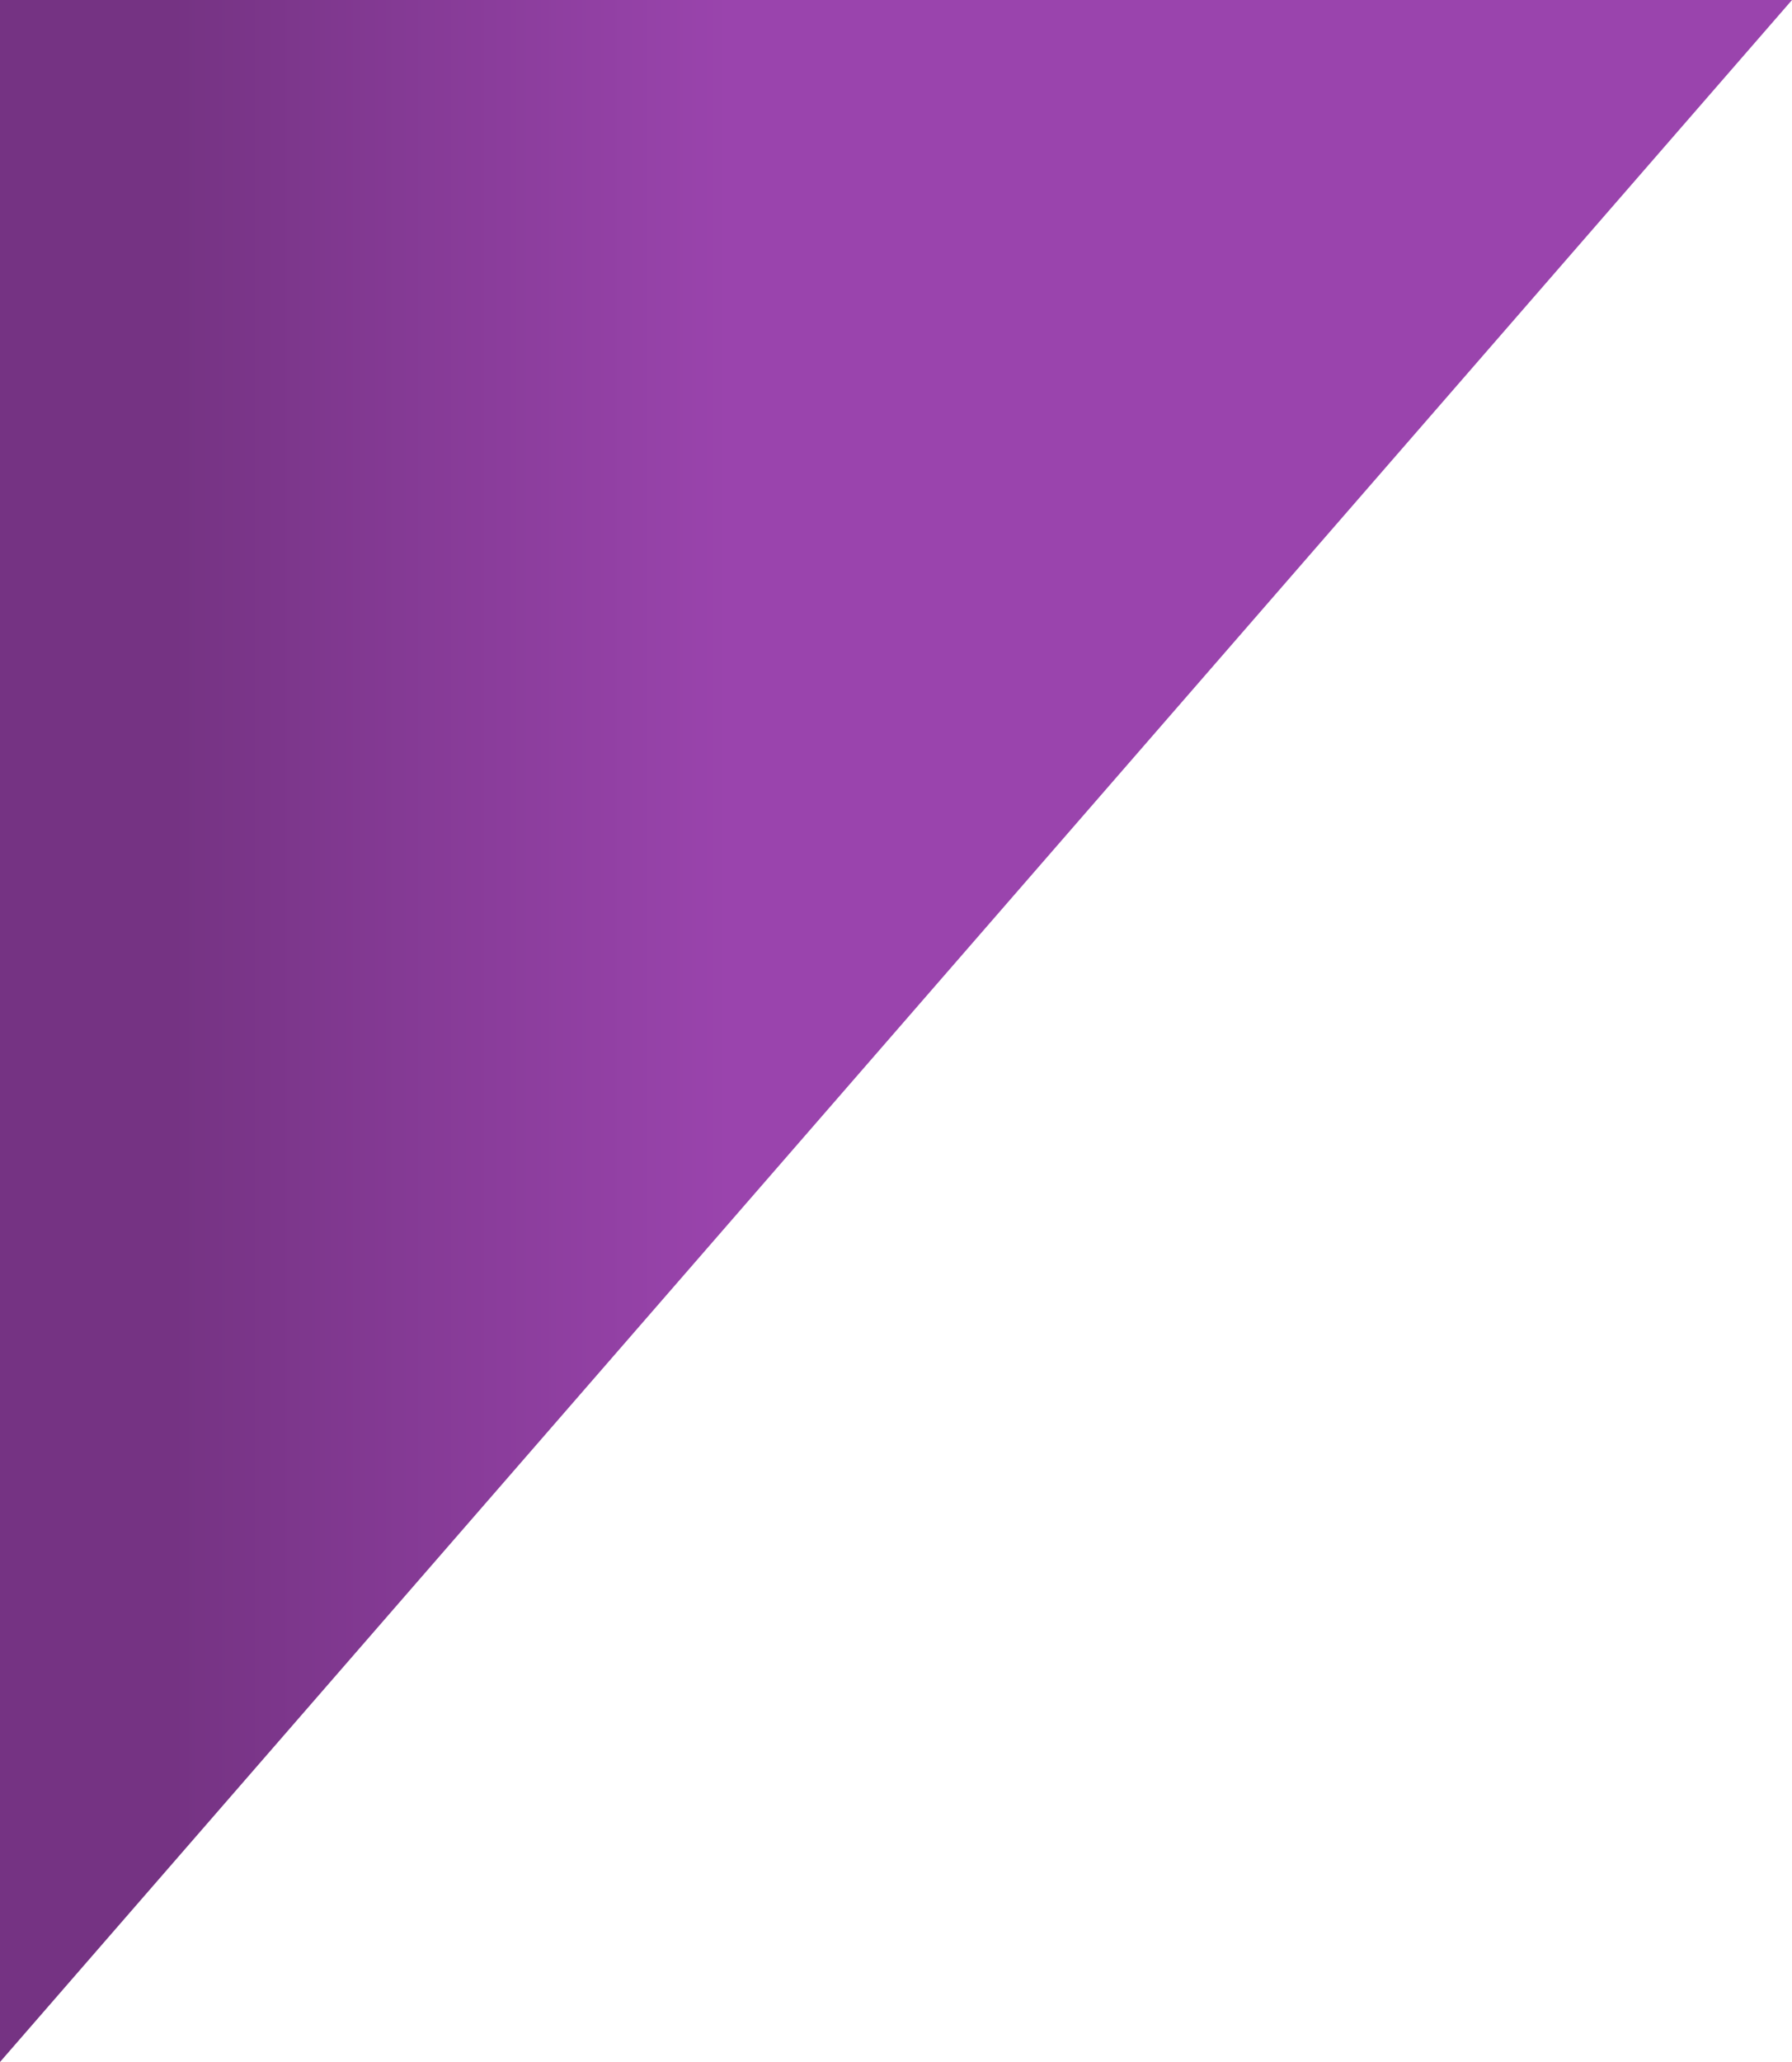 <svg width="40" height="46" viewBox="0 0 40 46" fill="none" xmlns="http://www.w3.org/2000/svg">
<path id="Path 5638" d="M6.486 0H40L0 46V6.9C0 5.07 0 0 0 0C0 0 4.766 0 6.486 0Z" fill="url(#paint0_linear_2_9515)"/>
<defs>
<linearGradient id="paint0_linear_2_9515" x1="-6.55482e-07" y1="17.5" x2="40" y2="17.5" gradientUnits="userSpaceOnUse">
<stop offset="0.096" stop-color="#753383"/>
<stop offset="0.407" stop-color="#9A44AD"/>
</linearGradient>
</defs>
</svg>

